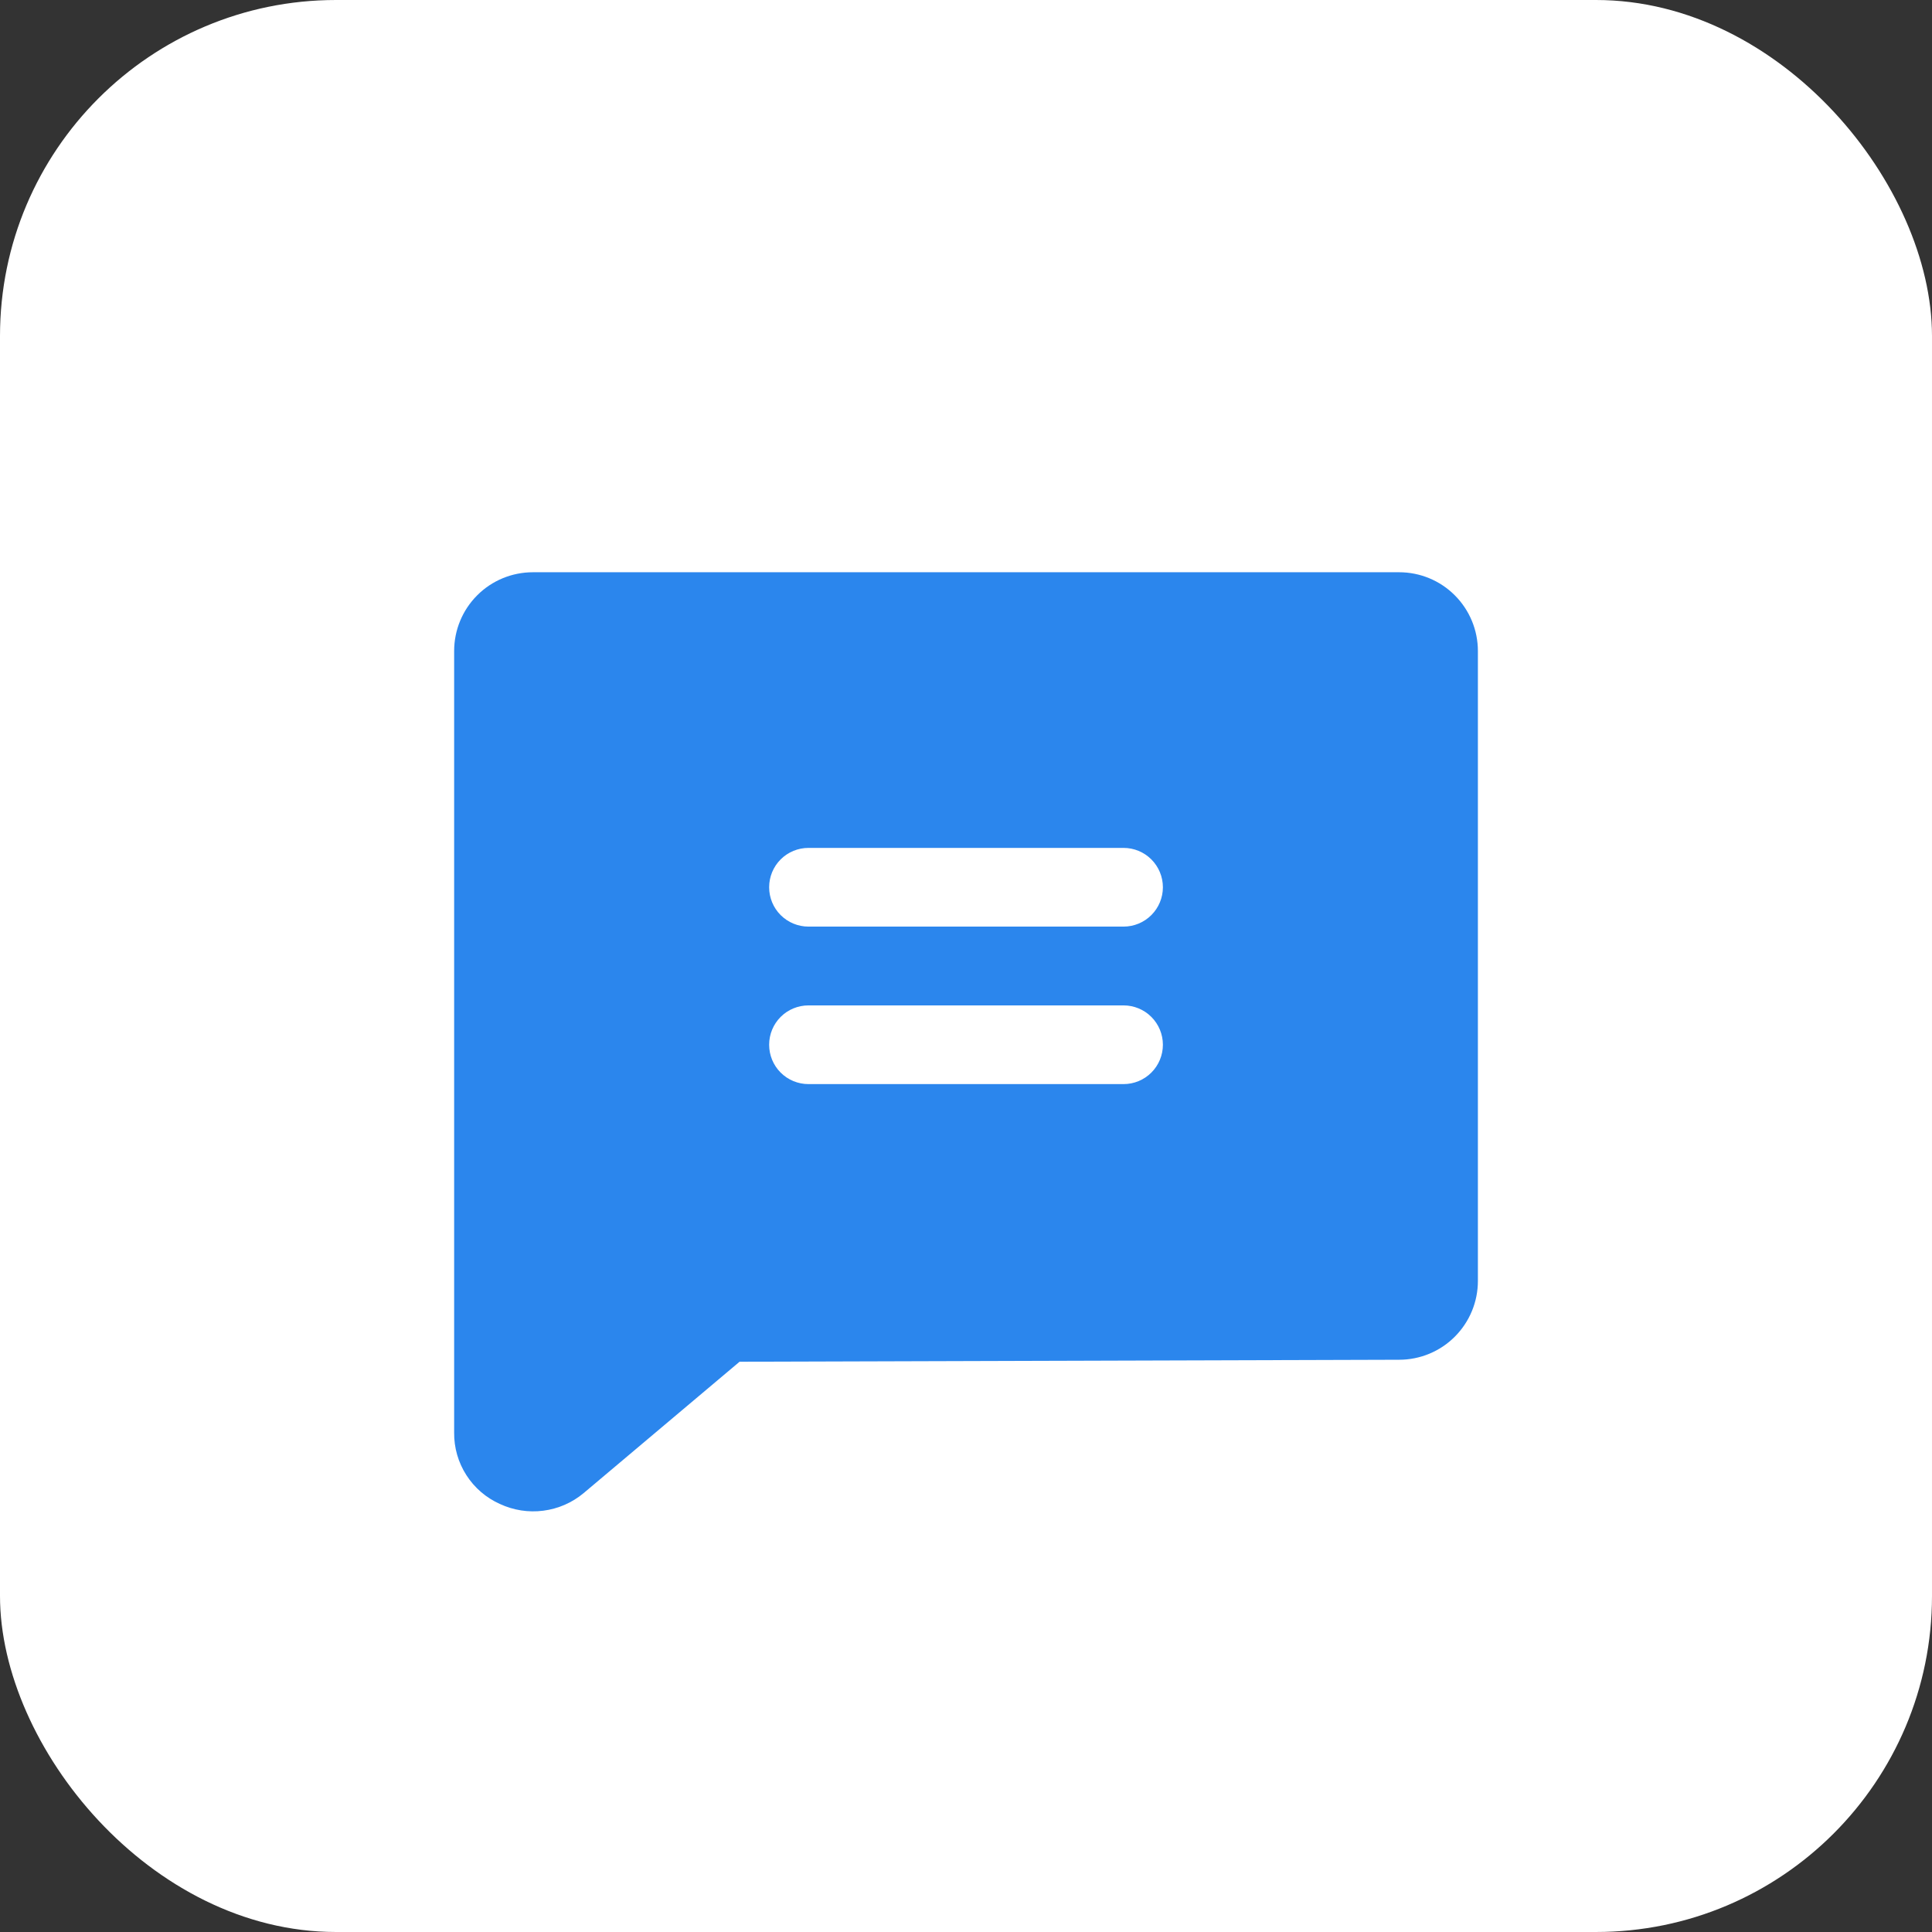 <?xml version="1.0" encoding="UTF-8"?> <svg xmlns="http://www.w3.org/2000/svg" width="46" height="46" viewBox="0 0 46 46" fill="none"><rect x="0" y="0" width="46" height="46" fill="#333333" stroke="none"/> <rect width="46" height="46" rx="8" fill="white"></rect> <path d="M33.313 13.625H12.688C12.19 13.625 11.713 13.822 11.362 14.174C11.01 14.526 10.813 15.003 10.813 15.5V34.109C10.809 34.468 10.91 34.82 11.104 35.122C11.297 35.424 11.575 35.663 11.903 35.809C12.225 35.959 12.583 36.015 12.936 35.969C13.289 35.924 13.622 35.779 13.895 35.551L17.609 32.422L33.313 32.375C33.81 32.375 34.287 32.178 34.638 31.826C34.99 31.474 35.188 30.997 35.188 30.5V15.5C35.188 15.003 34.99 14.526 34.638 14.174C34.287 13.822 33.81 13.625 33.313 13.625ZM26.75 25.812H19.25C19.002 25.812 18.763 25.714 18.587 25.538C18.411 25.362 18.313 25.124 18.313 24.875C18.313 24.626 18.411 24.388 18.587 24.212C18.763 24.036 19.002 23.938 19.25 23.938H26.75C26.999 23.938 27.237 24.036 27.413 24.212C27.589 24.388 27.688 24.626 27.688 24.875C27.688 25.124 27.589 25.362 27.413 25.538C27.237 25.714 26.999 25.812 26.75 25.812ZM26.75 22.062H19.25C19.002 22.062 18.763 21.964 18.587 21.788C18.411 21.612 18.313 21.374 18.313 21.125C18.313 20.876 18.411 20.638 18.587 20.462C18.763 20.286 19.002 20.188 19.25 20.188H26.75C26.999 20.188 27.237 20.286 27.413 20.462C27.589 20.638 27.688 20.876 27.688 21.125C27.688 21.374 27.589 21.612 27.413 21.788C27.237 21.964 26.999 22.062 26.75 22.062Z" fill="#2B86ED"></path> </svg> 